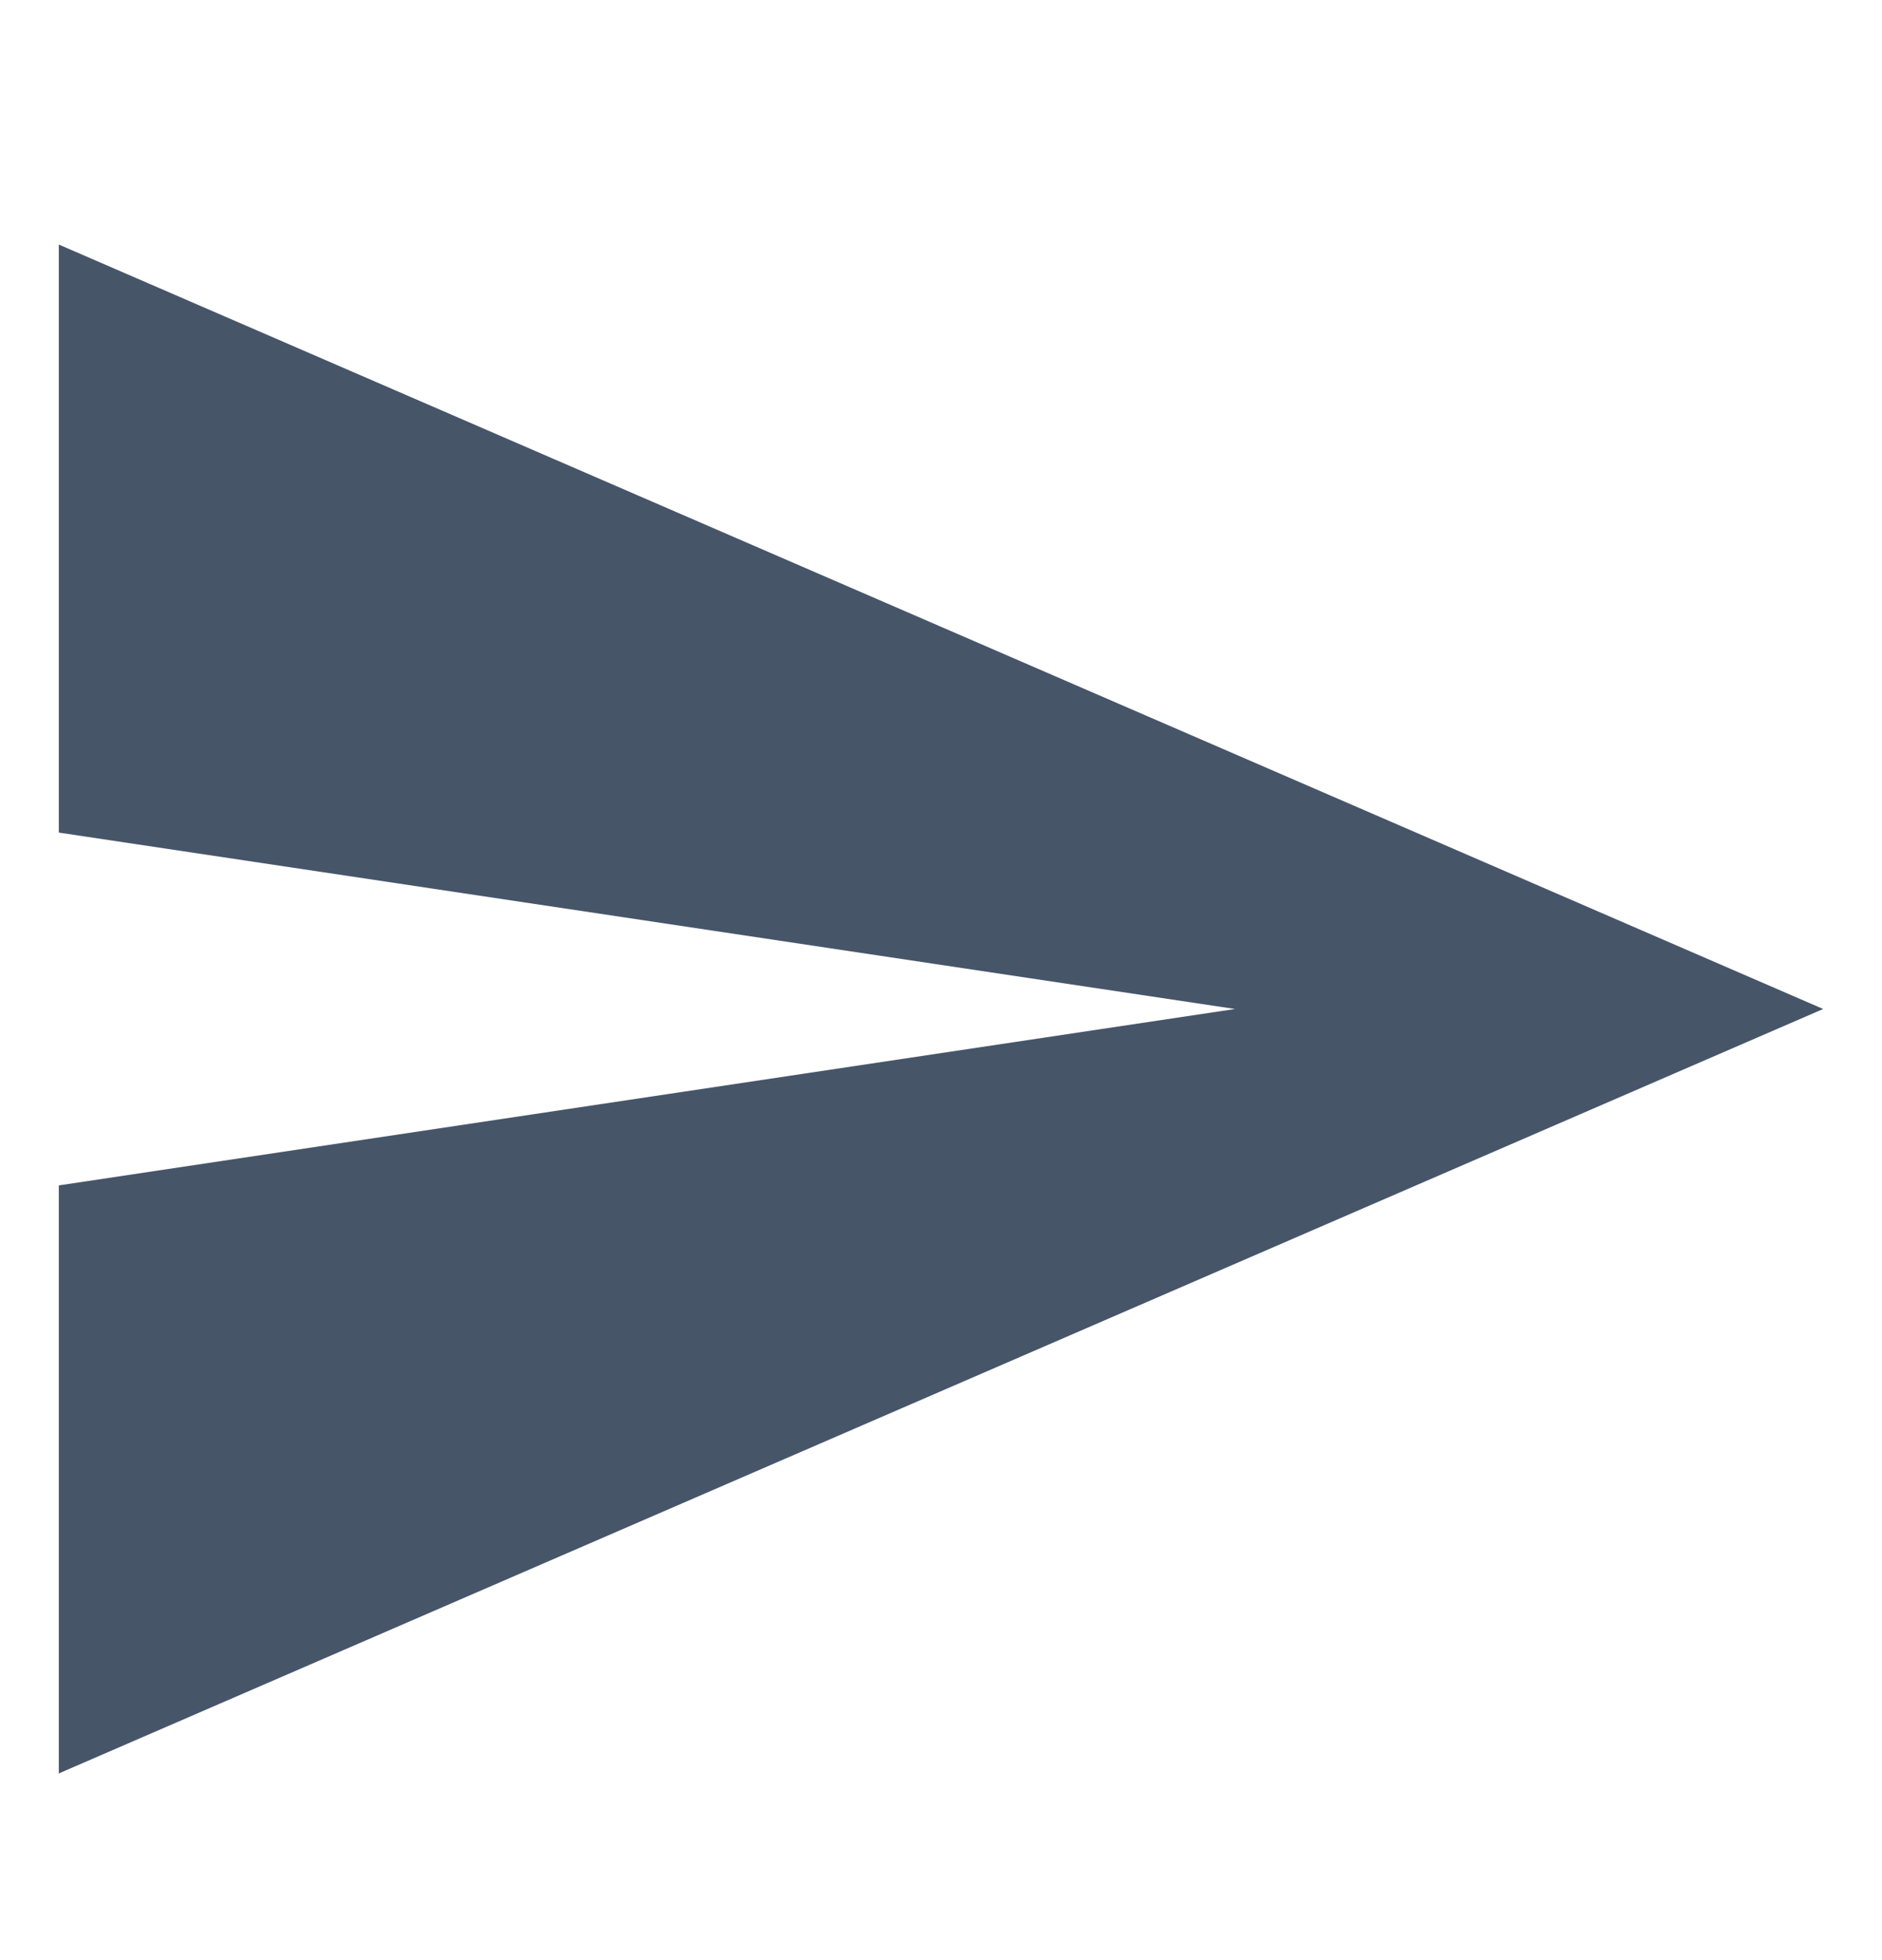 <svg width="24" height="25" viewBox="0 0 24 25" fill="none" xmlns="http://www.w3.org/2000/svg">
<path d="M0.75 22.619L23.25 12.869L0.75 3.119V10.619L15.75 12.869L0.75 15.119V22.619Z" fill="#475569"/>
</svg>
